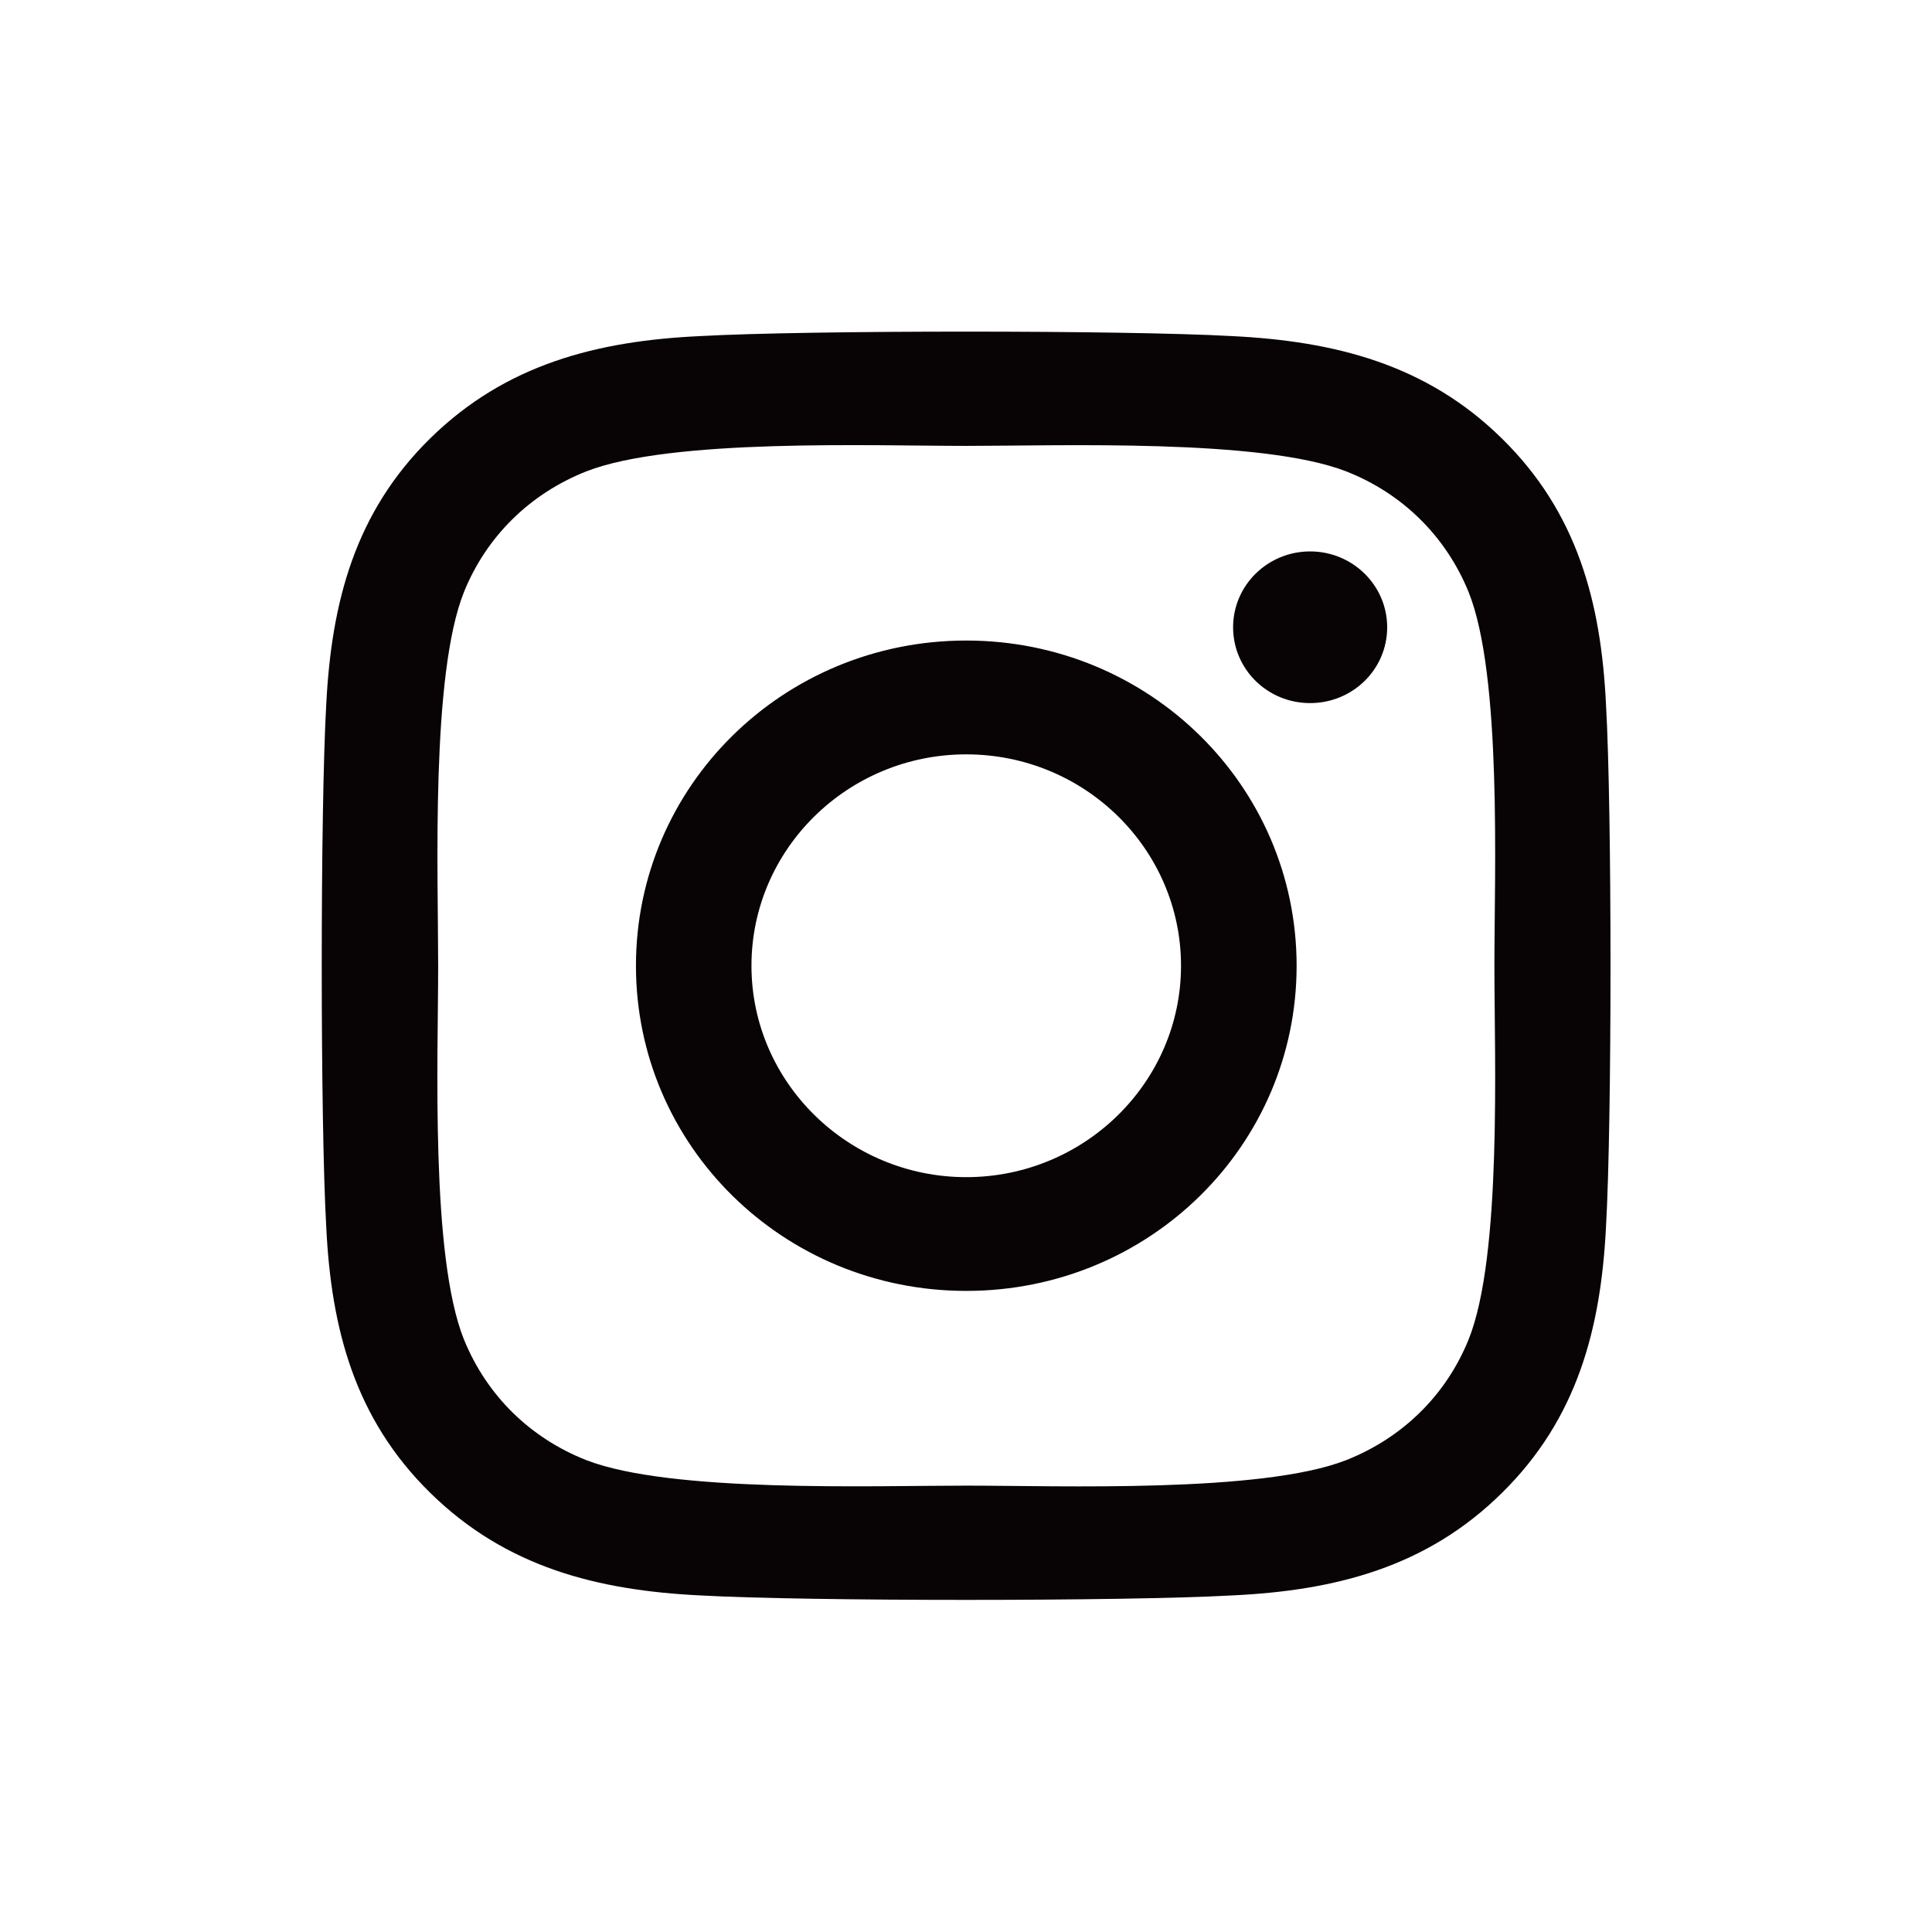 <svg width="24" height="24" viewBox="0 0 24 24" fill="none" xmlns="http://www.w3.org/2000/svg">
<g clip-path="url(#clip0_1_2052)">
<path d="M12.003 7.957C9.732 7.957 7.9 9.761 7.9 11.997C7.9 14.233 9.732 16.036 12.003 16.036C14.275 16.036 16.107 14.233 16.107 11.997C16.107 9.761 14.275 7.957 12.003 7.957ZM12.003 14.623C10.536 14.623 9.335 13.445 9.335 11.997C9.335 10.548 10.532 9.371 12.003 9.371C13.475 9.371 14.671 10.548 14.671 11.997C14.671 13.445 13.471 14.623 12.003 14.623ZM17.232 7.792C17.232 8.316 16.803 8.734 16.275 8.734C15.743 8.734 15.318 8.312 15.318 7.792C15.318 7.272 15.746 6.85 16.275 6.85C16.803 6.85 17.232 7.272 17.232 7.792ZM19.95 8.748C19.889 7.486 19.596 6.368 18.657 5.447C17.721 4.526 16.585 4.238 15.303 4.175C13.982 4.101 10.021 4.101 8.7 4.175C7.421 4.234 6.285 4.523 5.346 5.444C4.407 6.365 4.118 7.483 4.053 8.745C3.978 10.046 3.978 13.944 4.053 15.245C4.114 16.507 4.407 17.625 5.346 18.546C6.285 19.468 7.418 19.756 8.7 19.819C10.021 19.893 13.982 19.893 15.303 19.819C16.585 19.759 17.721 19.471 18.657 18.546C19.593 17.625 19.886 16.507 19.95 15.245C20.025 13.944 20.025 10.049 19.95 8.748ZM18.243 16.641C17.964 17.33 17.425 17.861 16.721 18.139C15.668 18.55 13.168 18.455 12.003 18.455C10.839 18.455 8.335 18.546 7.285 18.139C6.585 17.864 6.046 17.334 5.764 16.641C5.346 15.604 5.443 13.143 5.443 11.997C5.443 10.851 5.35 8.386 5.764 7.353C6.043 6.664 6.582 6.133 7.285 5.855C8.339 5.444 10.839 5.539 12.003 5.539C13.168 5.539 15.671 5.447 16.721 5.855C17.421 6.129 17.96 6.66 18.243 7.353C18.66 8.39 18.564 10.851 18.564 11.997C18.564 13.143 18.66 15.607 18.243 16.641Z" fill="#080305"/>
</g>
<defs>
<clipPath id="clip0_1_2052">
<rect width="16" height="18" fill="white" transform="translate(4 3)"/>
</clipPath>
</defs>
</svg>
